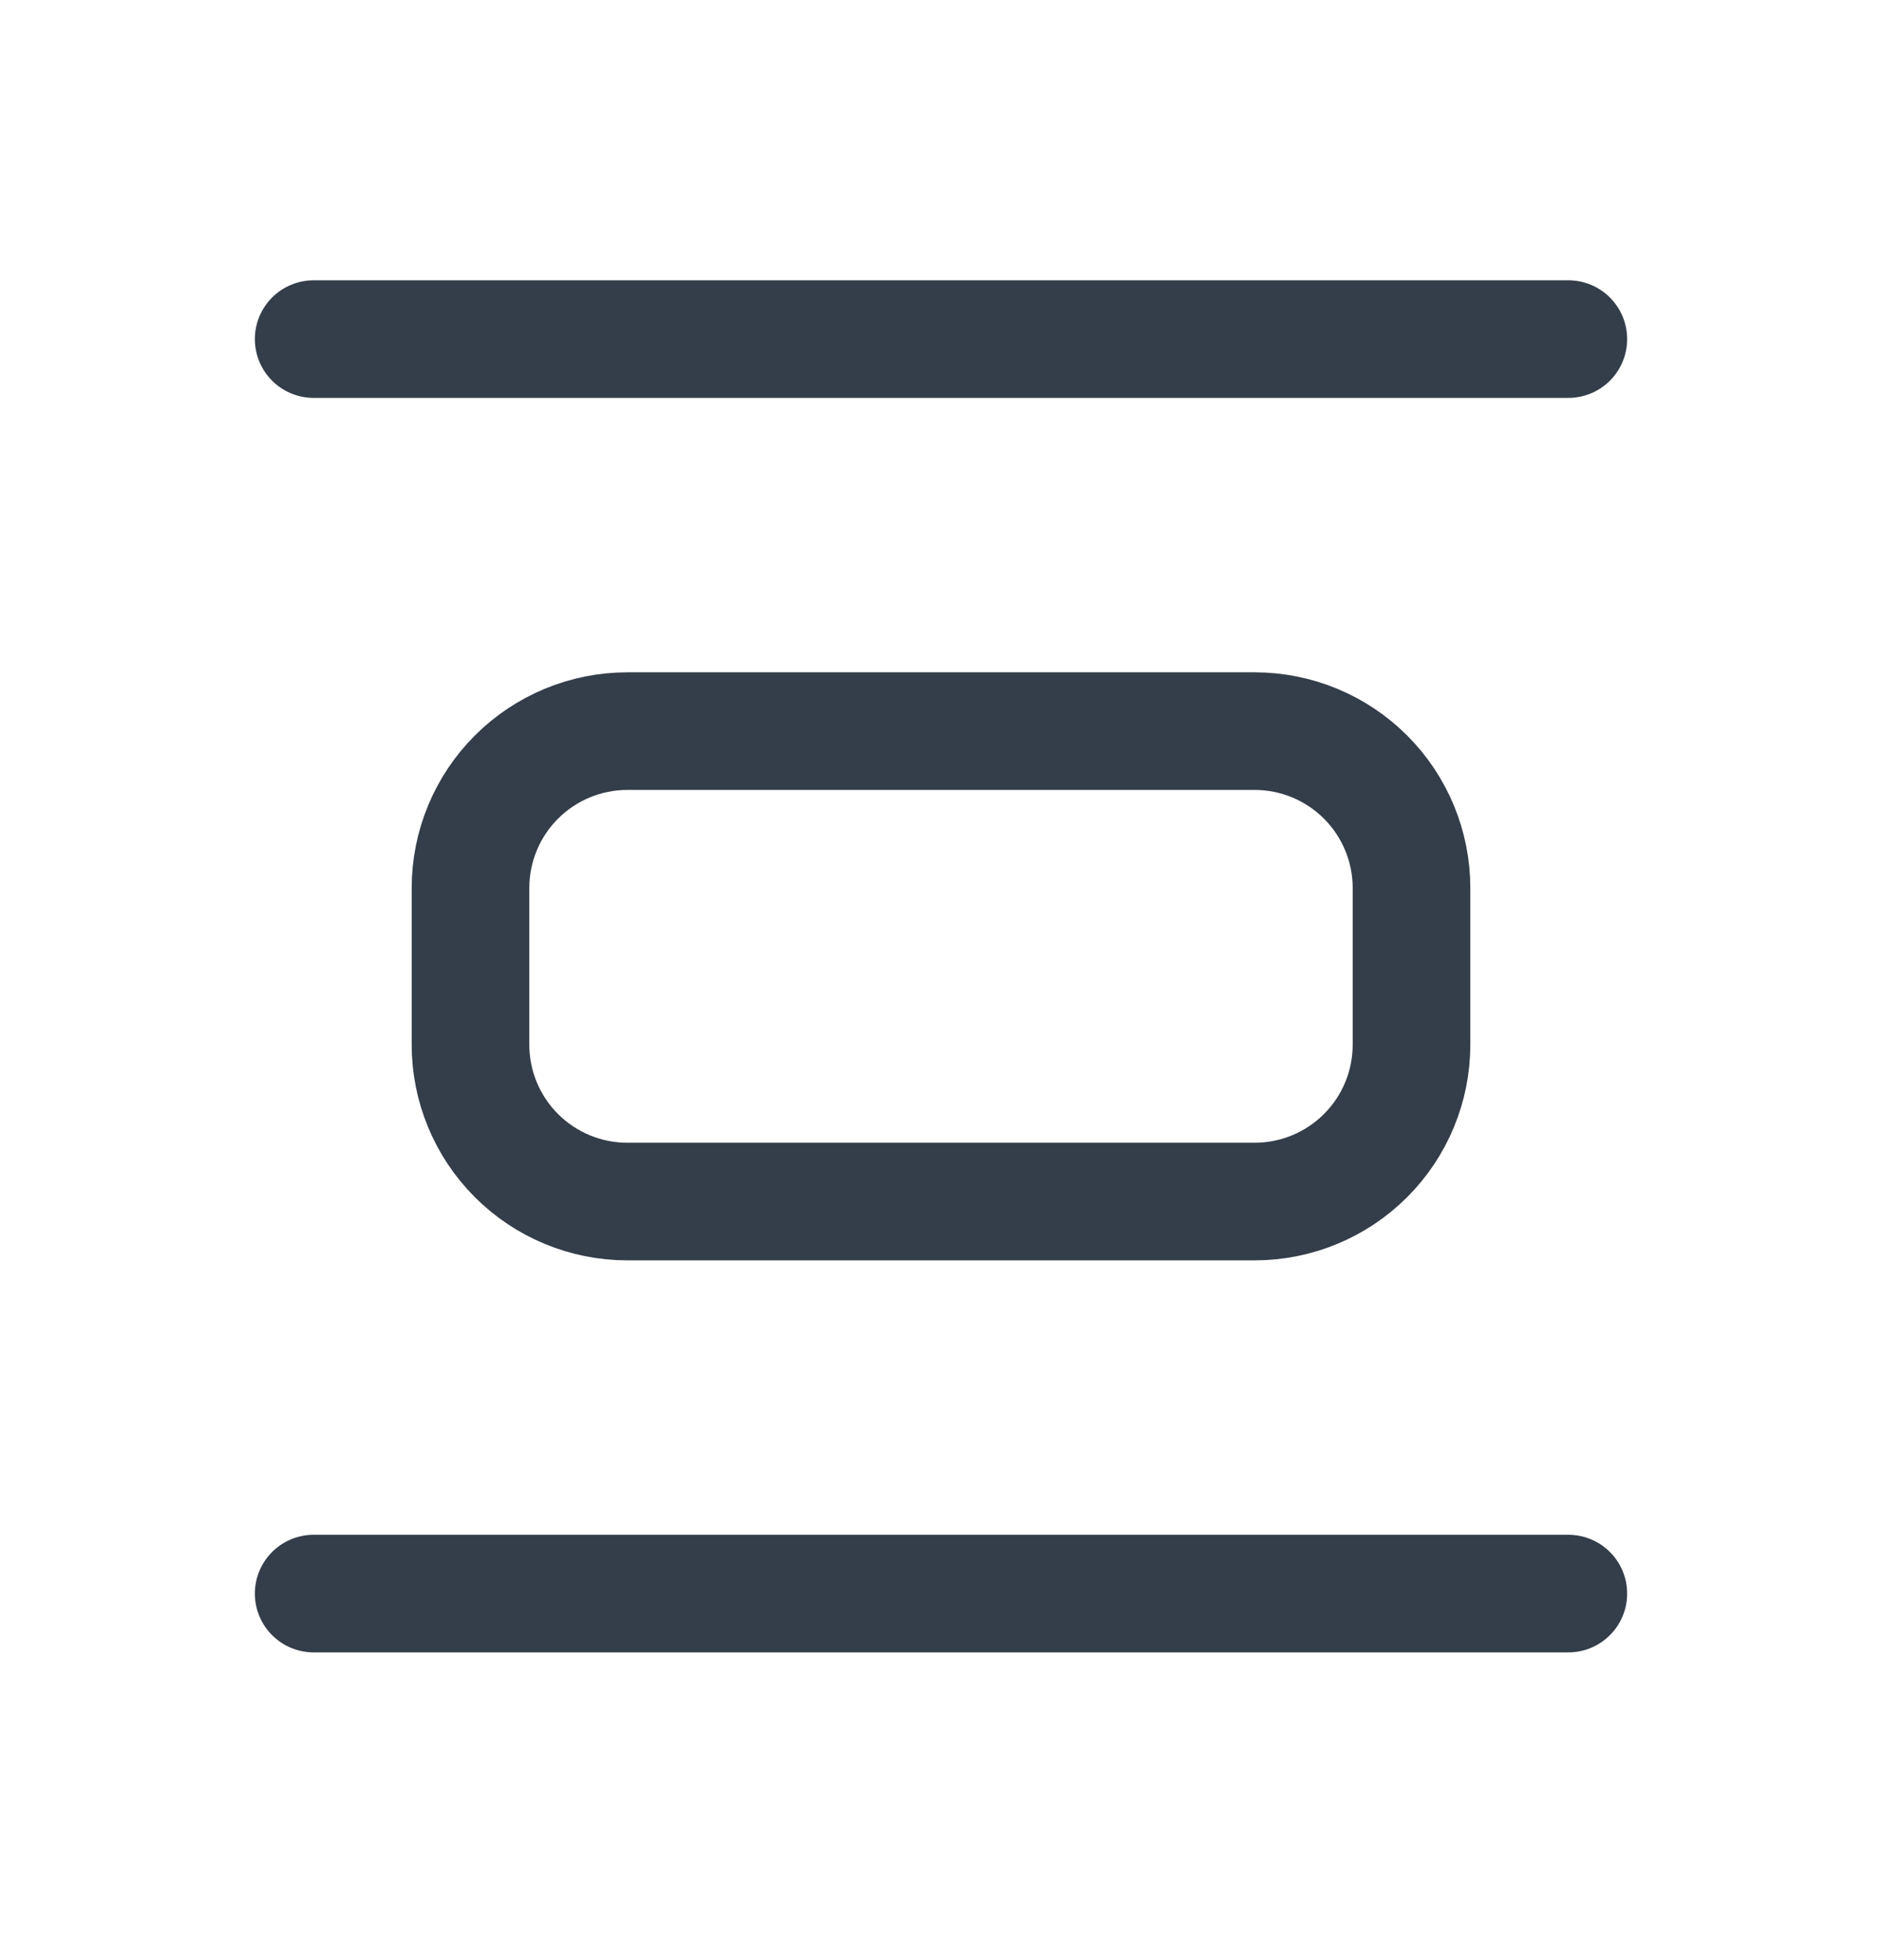 <svg width="24" height="25" viewBox="0 0 24 25" fill="none" xmlns="http://www.w3.org/2000/svg">
<path d="M4 4.325H20M4 20.325H20M6 11.325C6 10.795 6.211 10.286 6.586 9.911C6.961 9.536 7.47 9.325 8 9.325H16C16.53 9.325 17.039 9.536 17.414 9.911C17.789 10.286 18 10.795 18 11.325V13.325C18 13.856 17.789 14.364 17.414 14.739C17.039 15.114 16.53 15.325 16 15.325H8C7.47 15.325 6.961 15.114 6.586 14.739C6.211 14.364 6 13.856 6 13.325V11.325Z" stroke="#343D4A" stroke-width="1.5" stroke-linecap="round" stroke-linejoin="round"/>
</svg>
